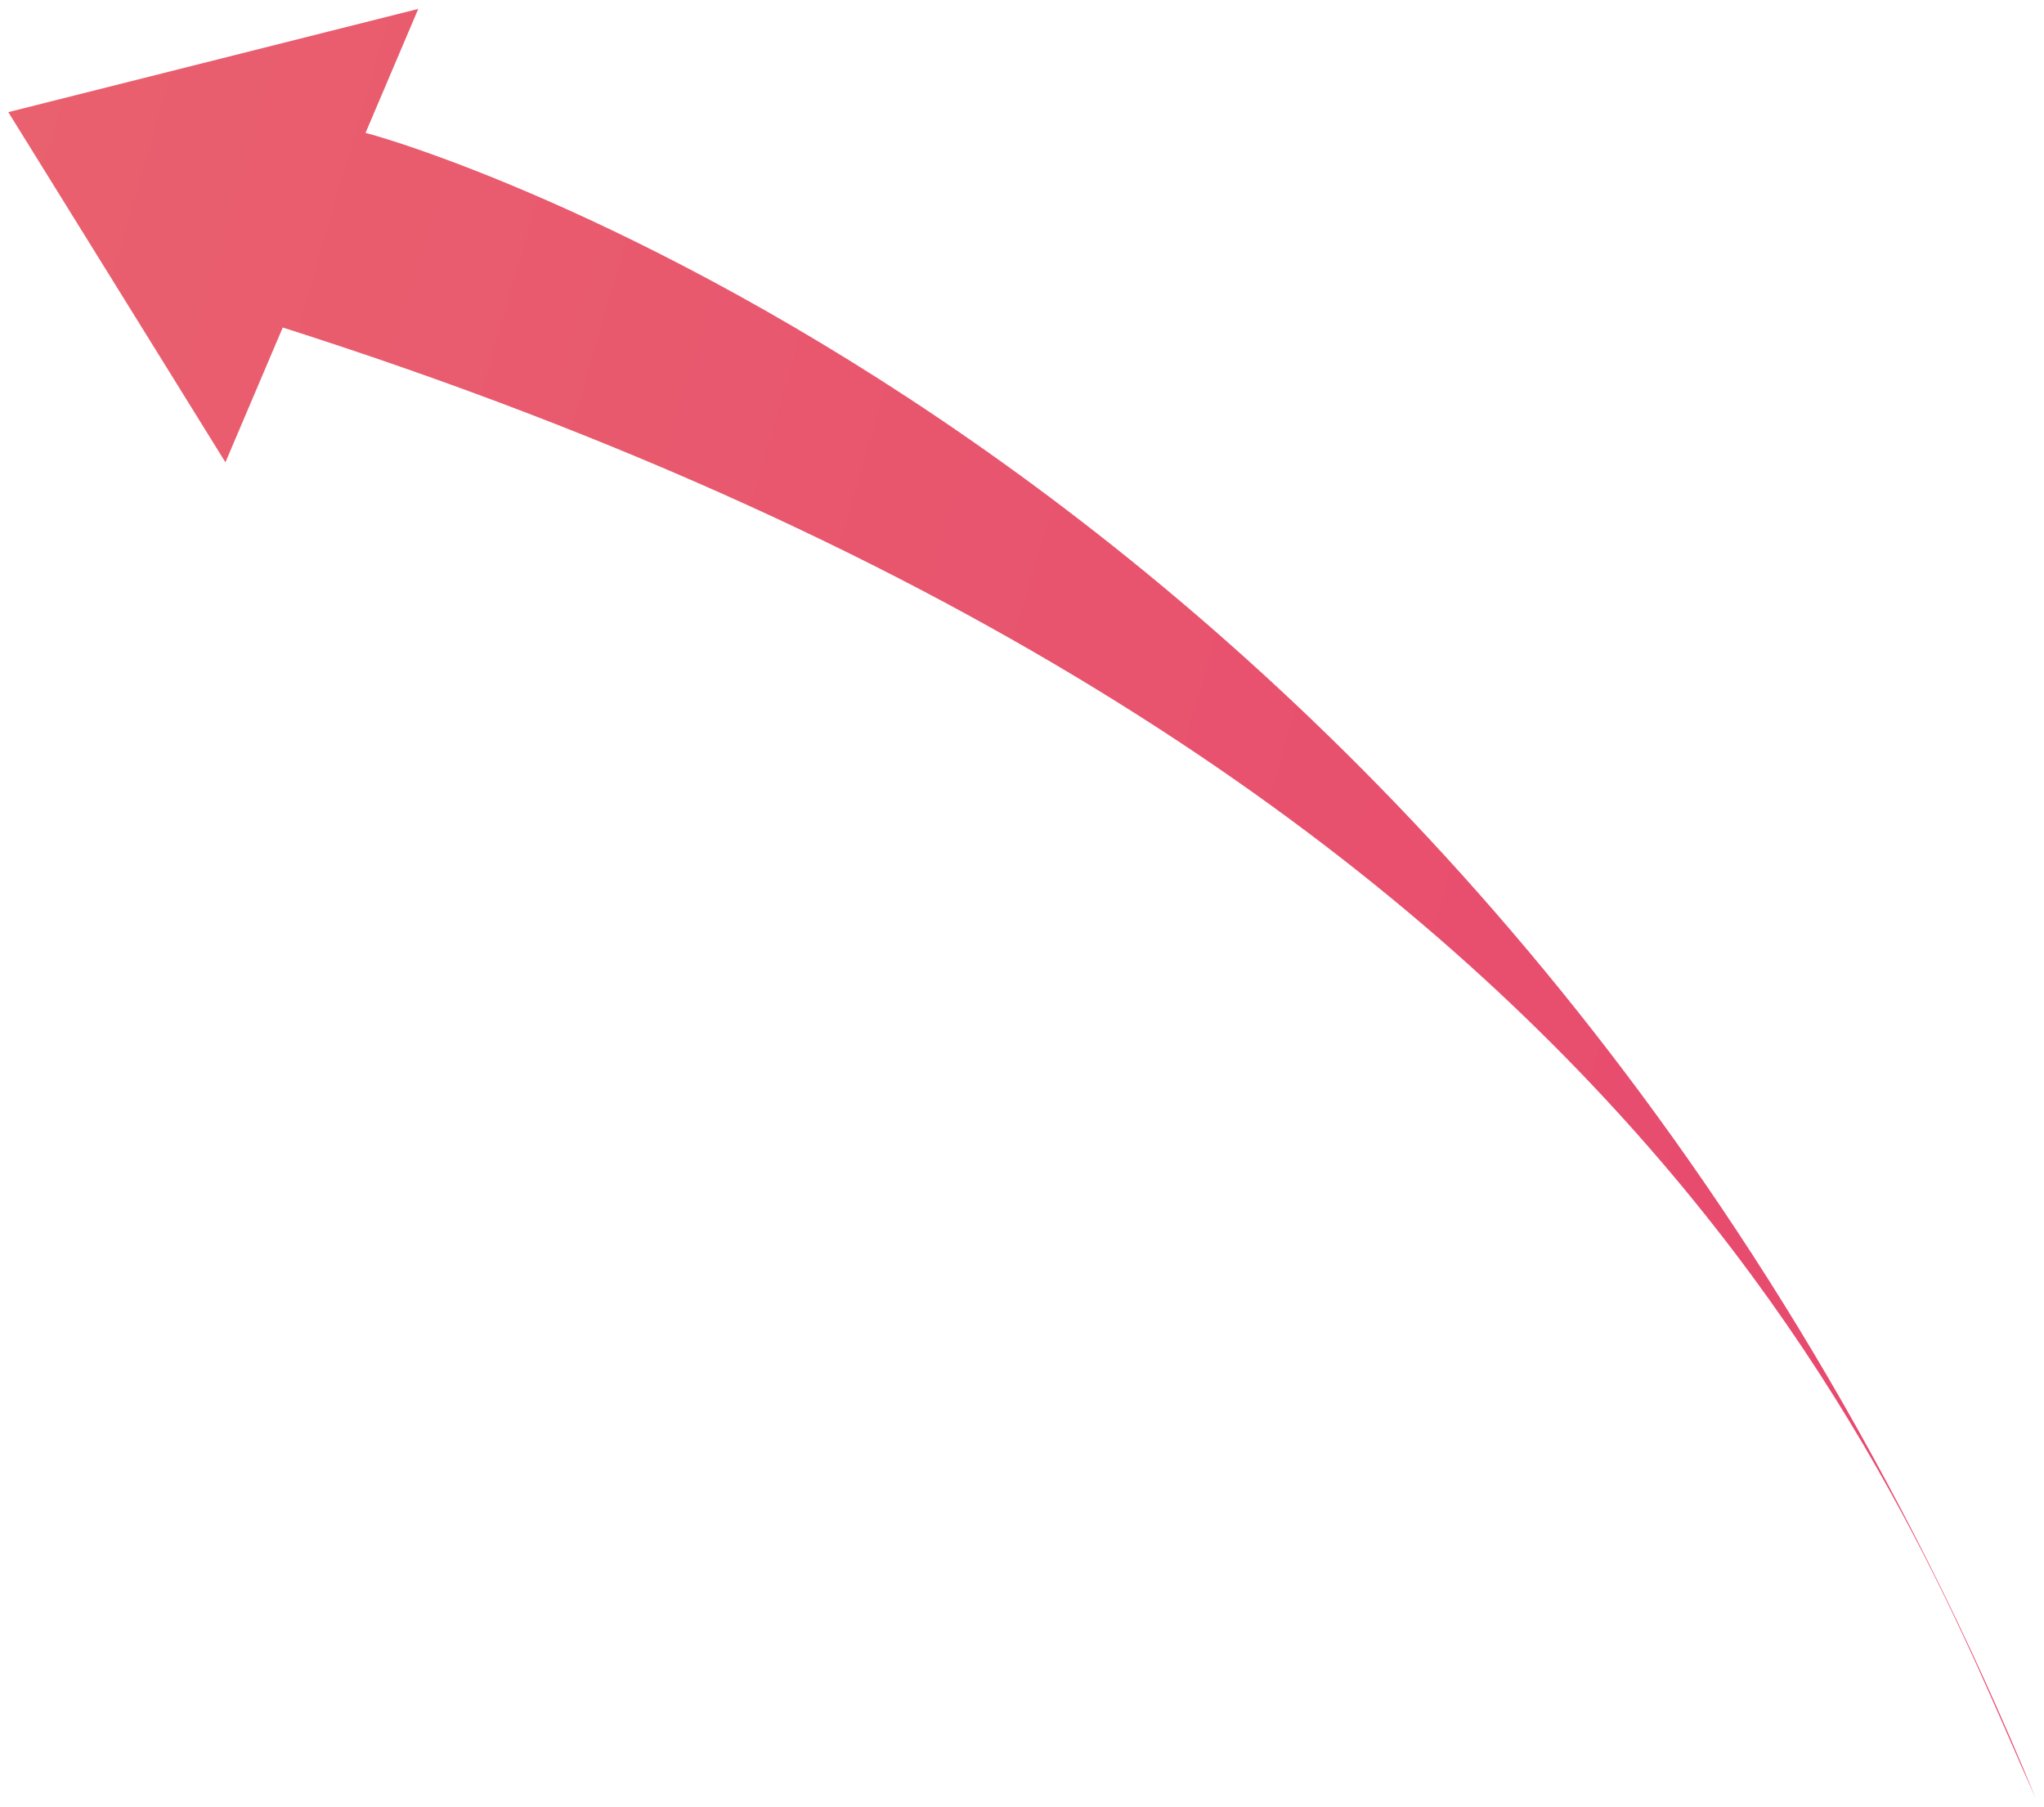 <?xml version="1.0" encoding="UTF-8"?><svg id="a" xmlns="http://www.w3.org/2000/svg" xmlns:xlink="http://www.w3.org/1999/xlink" viewBox="0 0 138 122"><defs><linearGradient id="b" x1="446.79" y1="261.01" x2="609.99" y2="261.01" gradientTransform="translate(-363.61 -340.45) rotate(16.19)" gradientUnits="userSpaceOnUse"><stop offset="0" stop-color="#e9606e"/><stop offset="1" stop-color="#e7476e"/></linearGradient></defs><path d="m.56,7.57L28.24.6l-3.56,8.37c6.2,1.63,76.53,24.35,112.76,112.43-8.59-18.91-25.64-69.73-118.35-99.29l-3.87,9.1L.56,7.57Z" style="fill:url(#b);"/></svg>